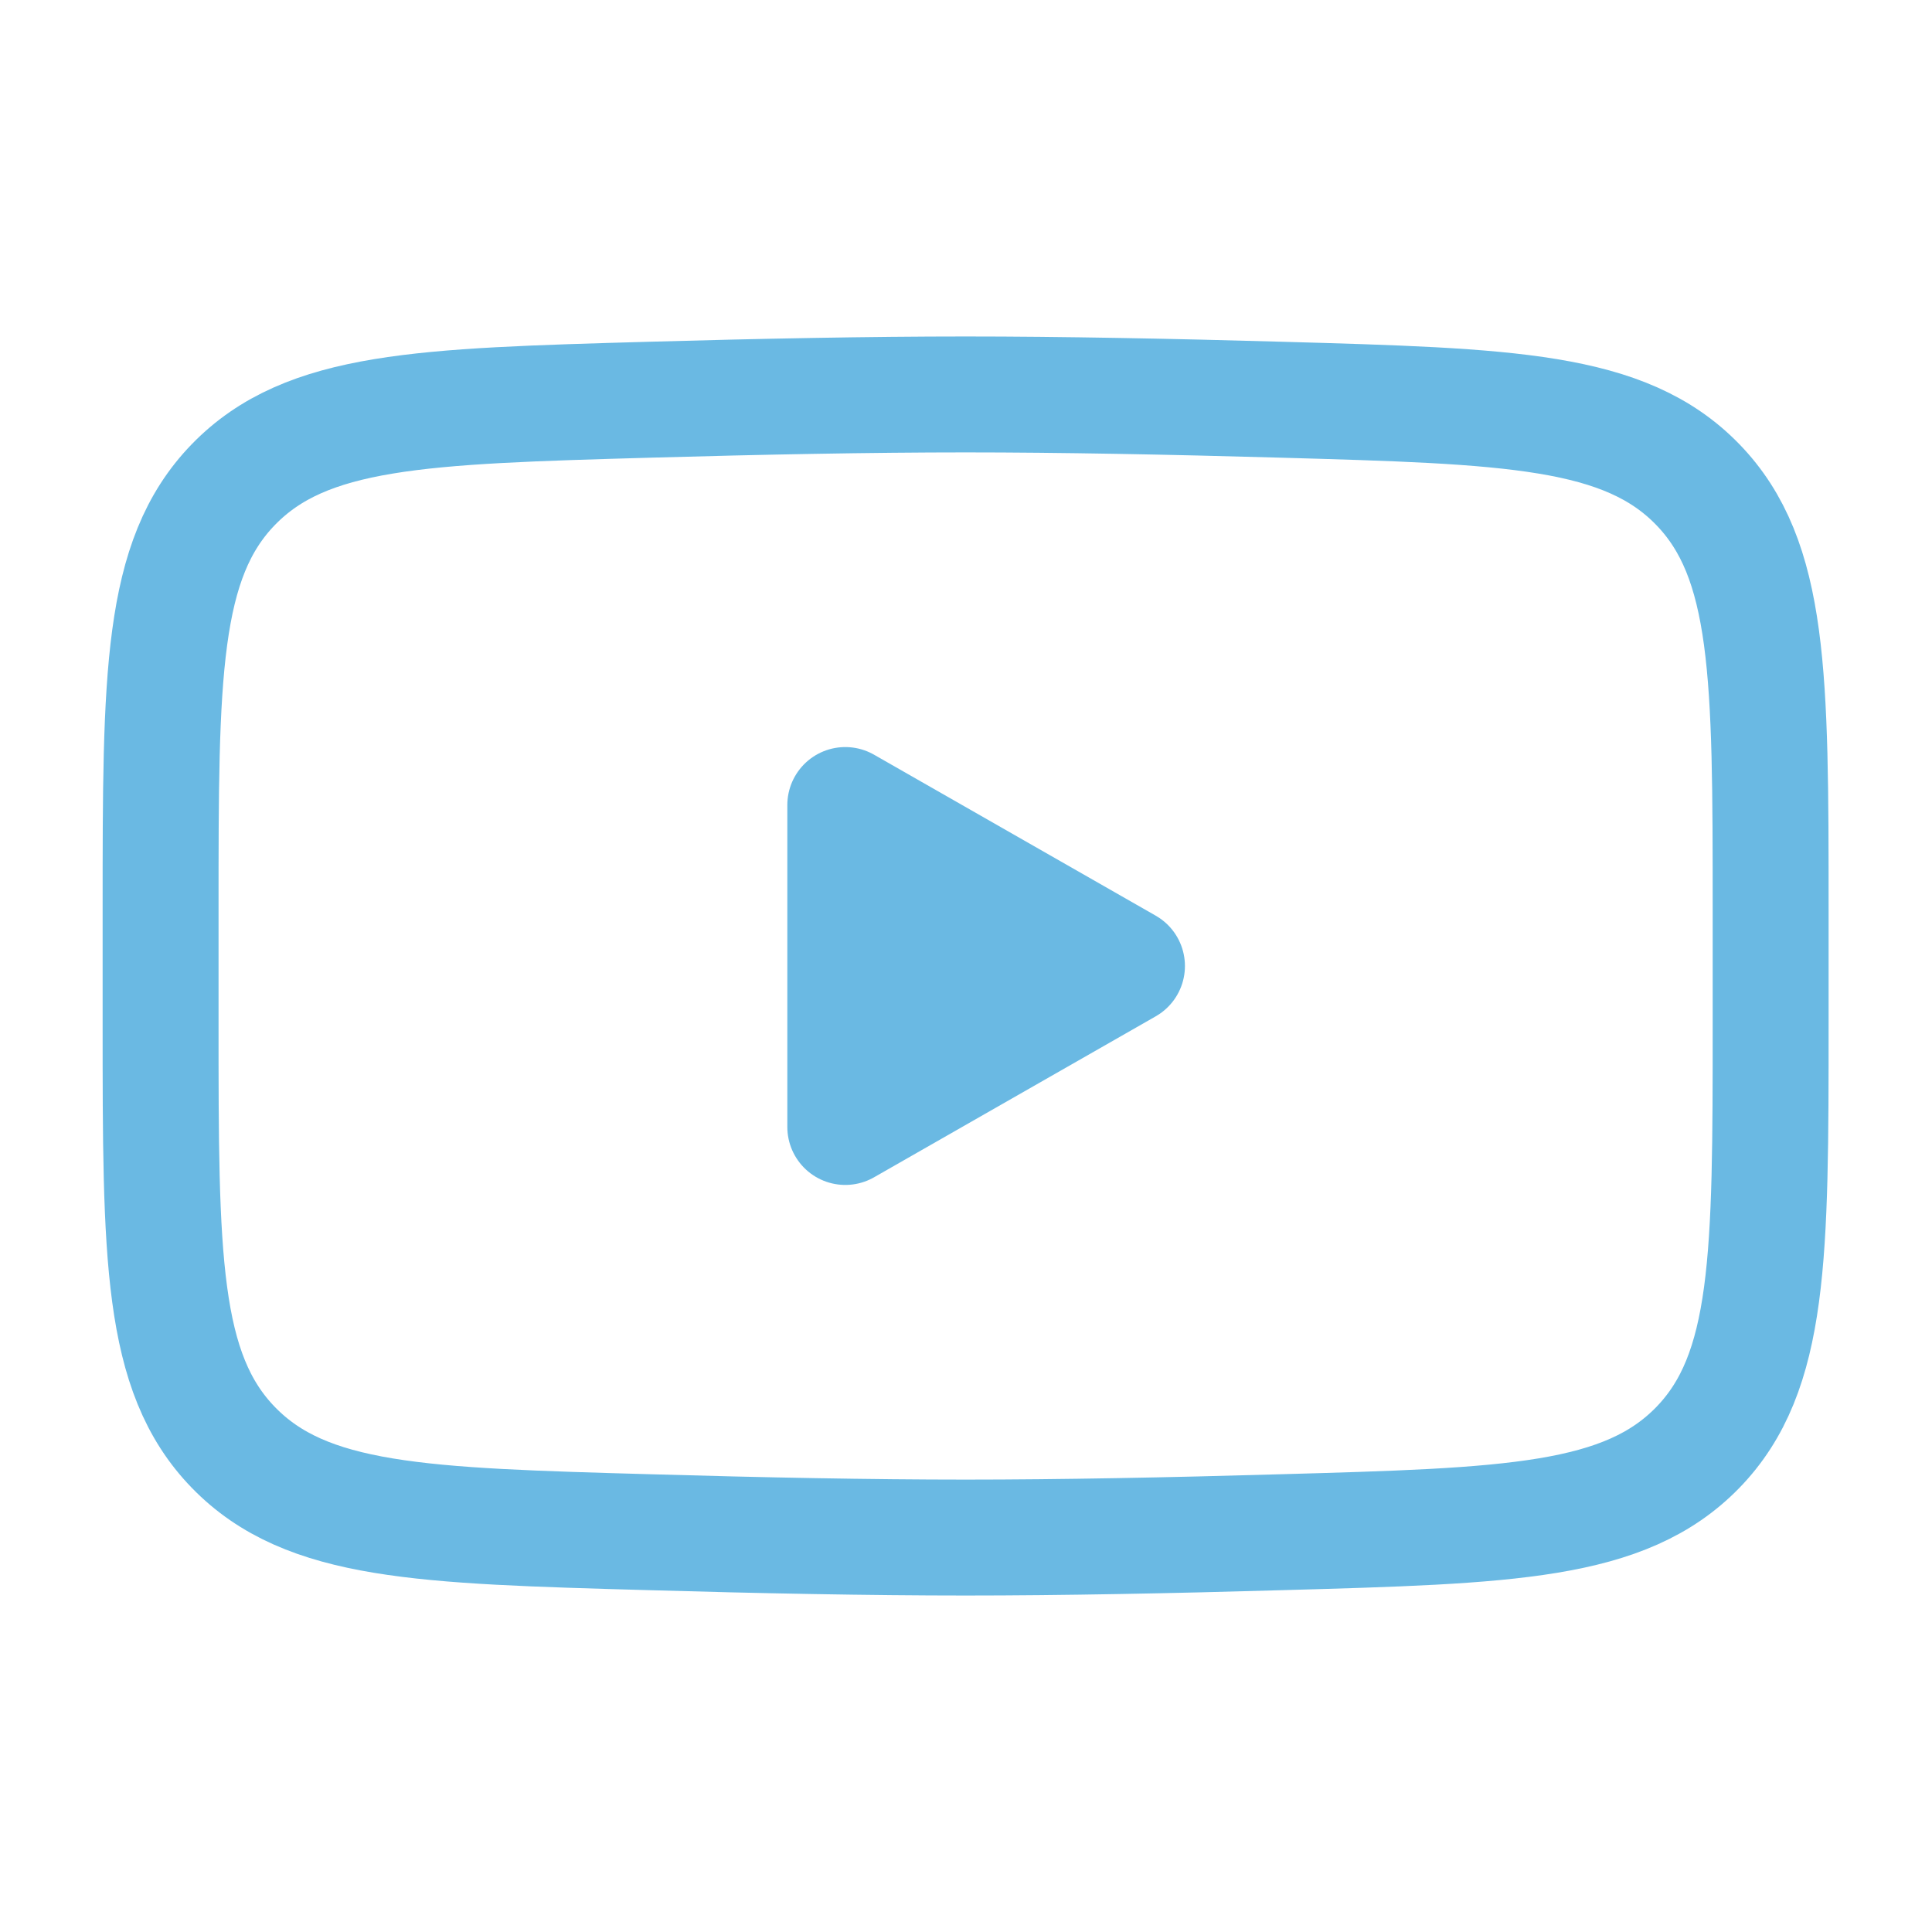 <svg width="25" height="25" viewBox="0 0 25 25" fill="none" xmlns="http://www.w3.org/2000/svg">
<path d="M14.583 12.5L10.938 14.583V10.417L14.583 12.5Z" fill="#6AB9E3" stroke="#6AB9E3" stroke-width="1.5" stroke-linecap="round" stroke-linejoin="round"/>
<path d="M2.078 13.238V11.762C2.078 8.747 2.078 7.239 3.021 6.269C3.965 5.298 5.45 5.256 8.42 5.172C9.826 5.132 11.264 5.104 12.495 5.104C13.726 5.104 15.162 5.132 16.57 5.172C19.54 5.256 21.025 5.298 21.968 6.269C22.91 7.24 22.912 8.748 22.912 11.762V13.236C22.912 16.253 22.912 17.76 21.969 18.731C21.025 19.701 19.541 19.744 16.57 19.827C15.164 19.868 13.726 19.896 12.495 19.896C11.264 19.896 9.827 19.868 8.42 19.827C5.45 19.744 3.965 19.702 3.021 18.731C2.077 17.76 2.078 16.252 2.078 13.238Z" stroke="#6AB9E3" stroke-width="1.5"/>
</svg>
